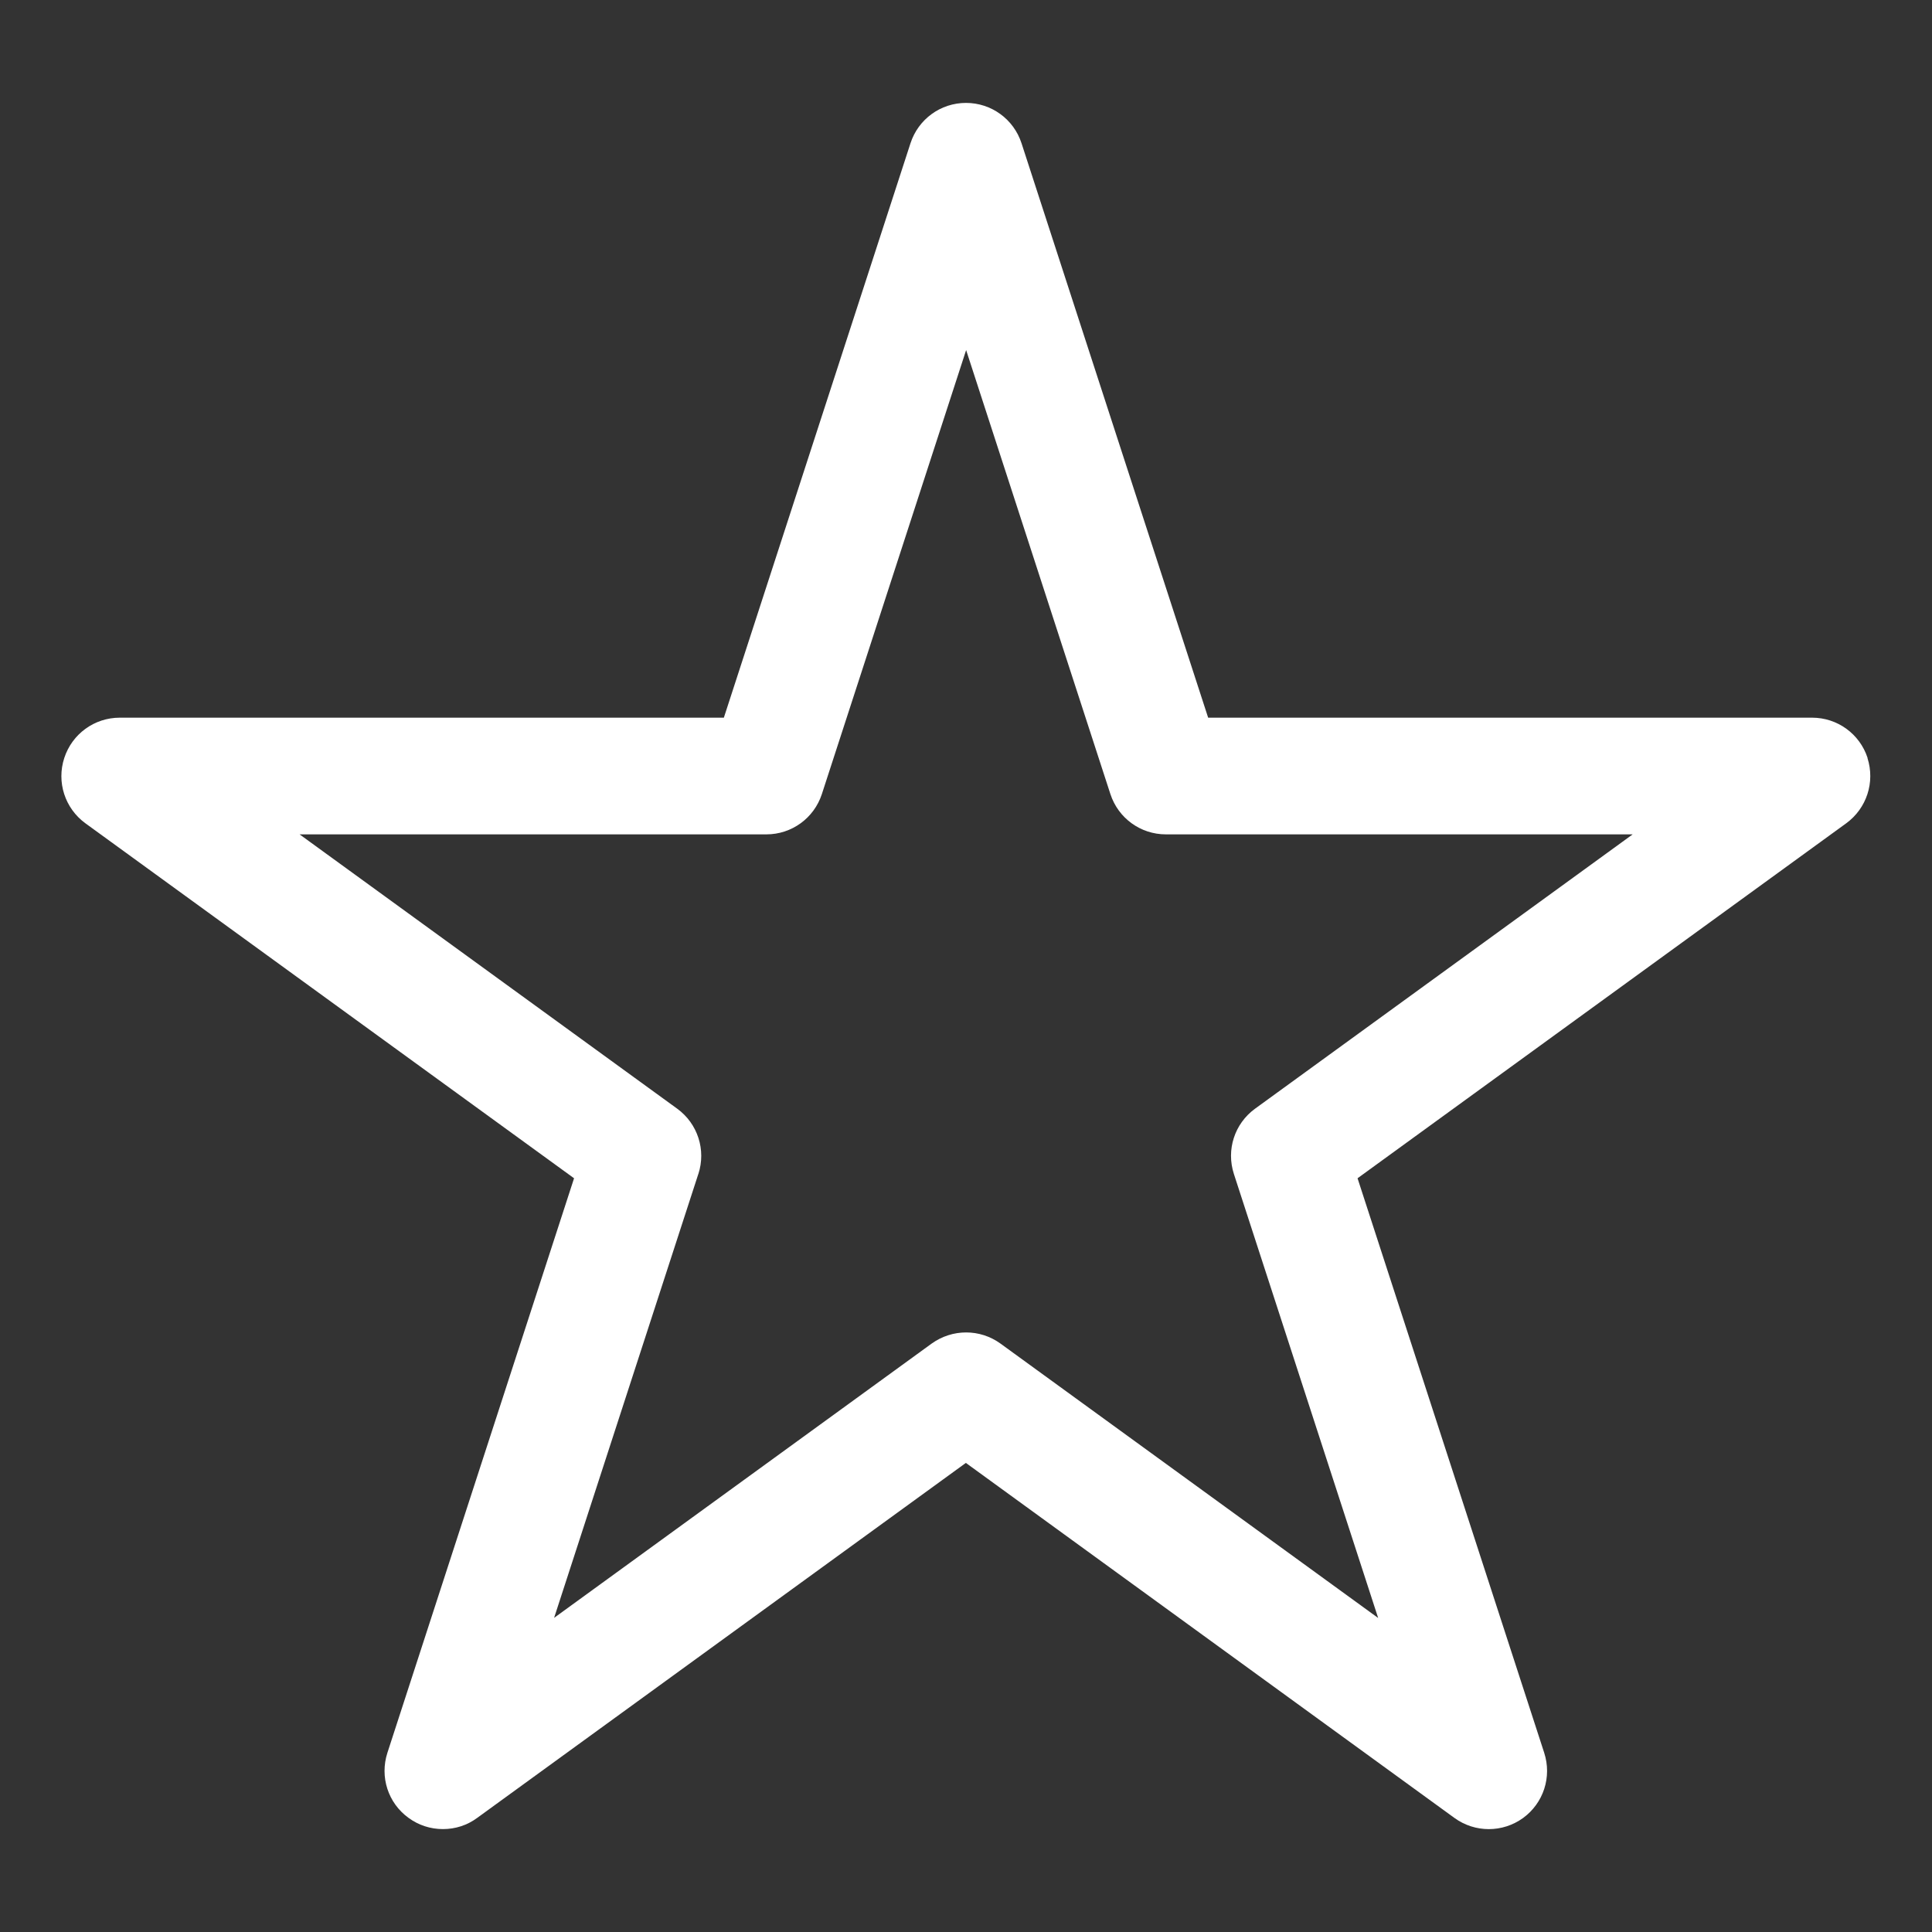 <?xml version="1.0" encoding="UTF-8"?><svg id="Layer_1" xmlns="http://www.w3.org/2000/svg" viewBox="0 0 150 150"><rect x="0" y="0" width="150" height="150" fill="#333333" stroke="none"/><defs><style>.cls-1{fill:#fff;}</style></defs><path class="cls-1" d="M145,58.85c-.61-1.87-2.34-3.13-4.31-3.13h-46.89l-14.49-44.6c-.61-1.87-2.34-3.13-4.31-3.13s-3.7,1.26-4.31,3.13l-14.49,44.6H9.3c-1.97,0-3.7,1.26-4.31,3.13-.61,1.87.05,3.91,1.64,5.07l37.94,27.56-14.49,44.6c-.61,1.88.05,3.91,1.64,5.06.78.57,1.7.87,2.67.87s1.89-.3,2.66-.87l37.94-27.56,37.94,27.57c1.59,1.15,3.73,1.15,5.32,0,1.59-1.16,2.25-3.19,1.64-5.07l-14.49-44.6,37.94-27.56c1.59-1.16,2.25-3.19,1.65-5.07ZM54.22,91.15c.61-1.87-.05-3.91-1.64-5.07l-29.32-21.3h36.24c1.97,0,3.7-1.26,4.31-3.13l11.2-34.47,11.2,34.47c.61,1.87,2.34,3.13,4.31,3.13h36.24l-29.32,21.3c-1.59,1.16-2.25,3.19-1.64,5.07l11.2,34.47-29.33-21.31c-.79-.57-1.72-.86-2.66-.86s-1.87.29-2.67.86l-29.32,21.3,11.2-34.47Z"/></svg>